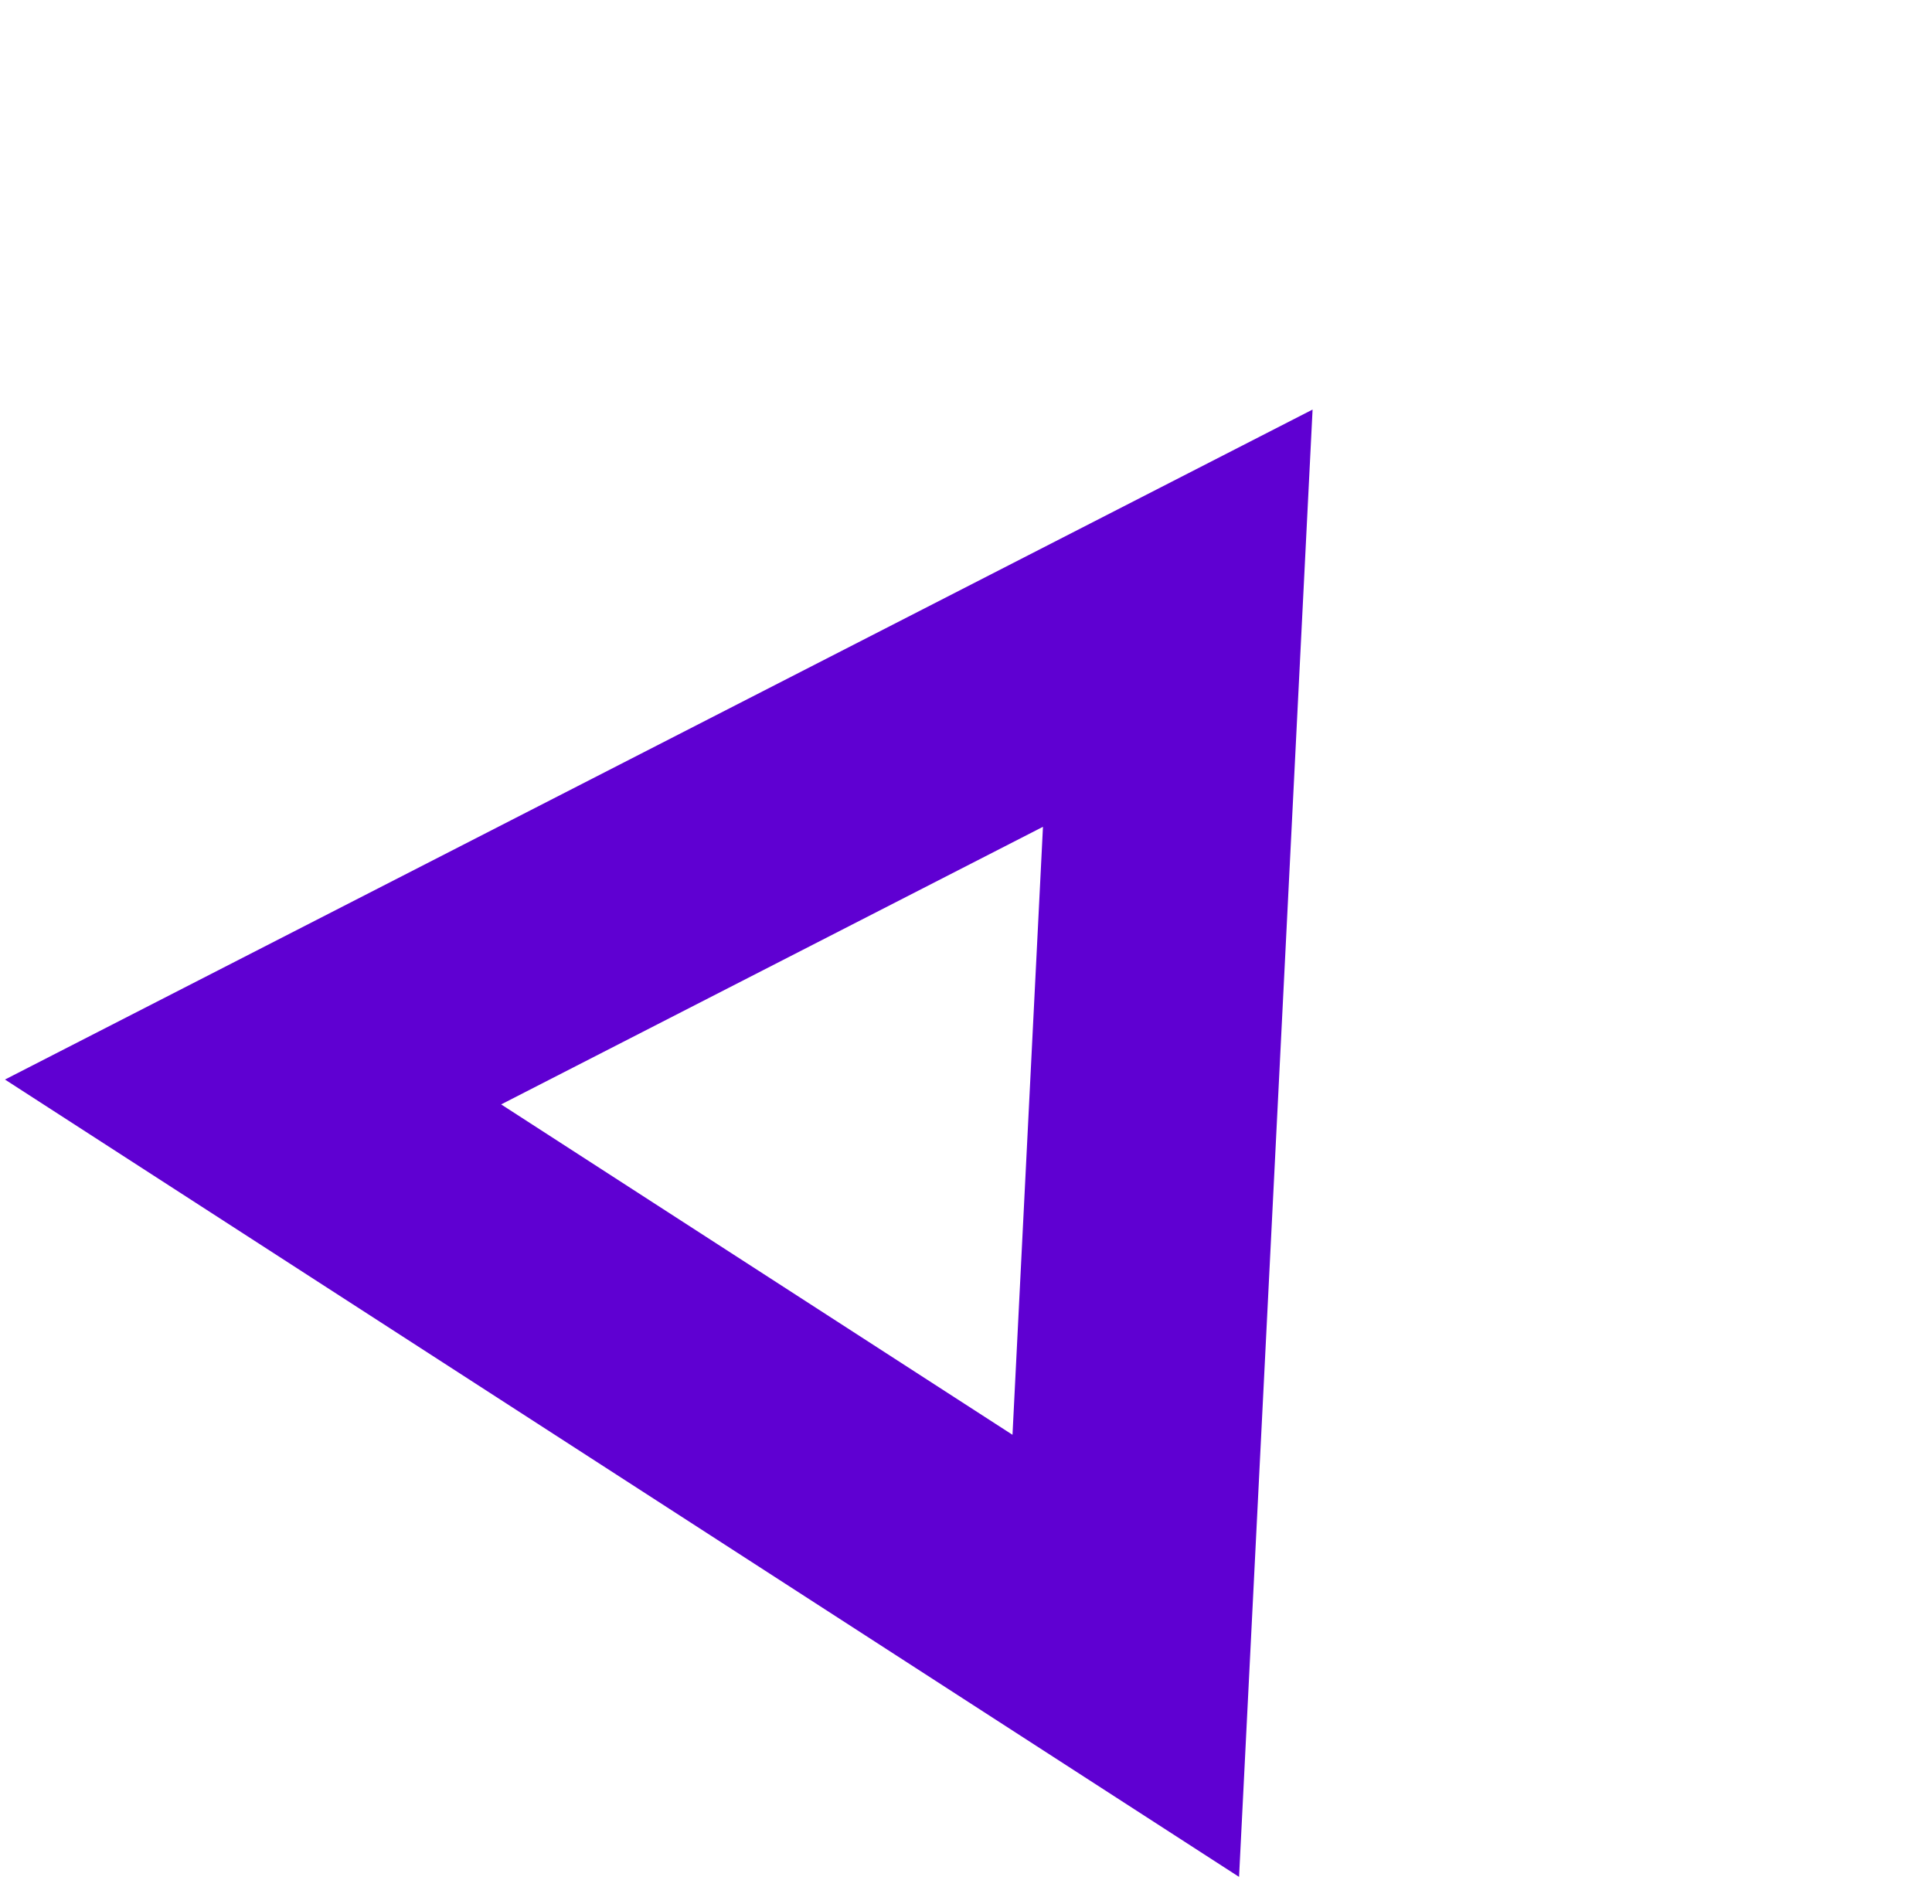 <?xml version="1.0" encoding="UTF-8"?> <svg xmlns="http://www.w3.org/2000/svg" width="70" height="69" viewBox="0 0 70 69" fill="none"> <path d="M9.169 39.568L42.673 22.4L40.789 60L9.169 39.568Z" stroke="#5F00D2" stroke-width="9"></path> </svg> 